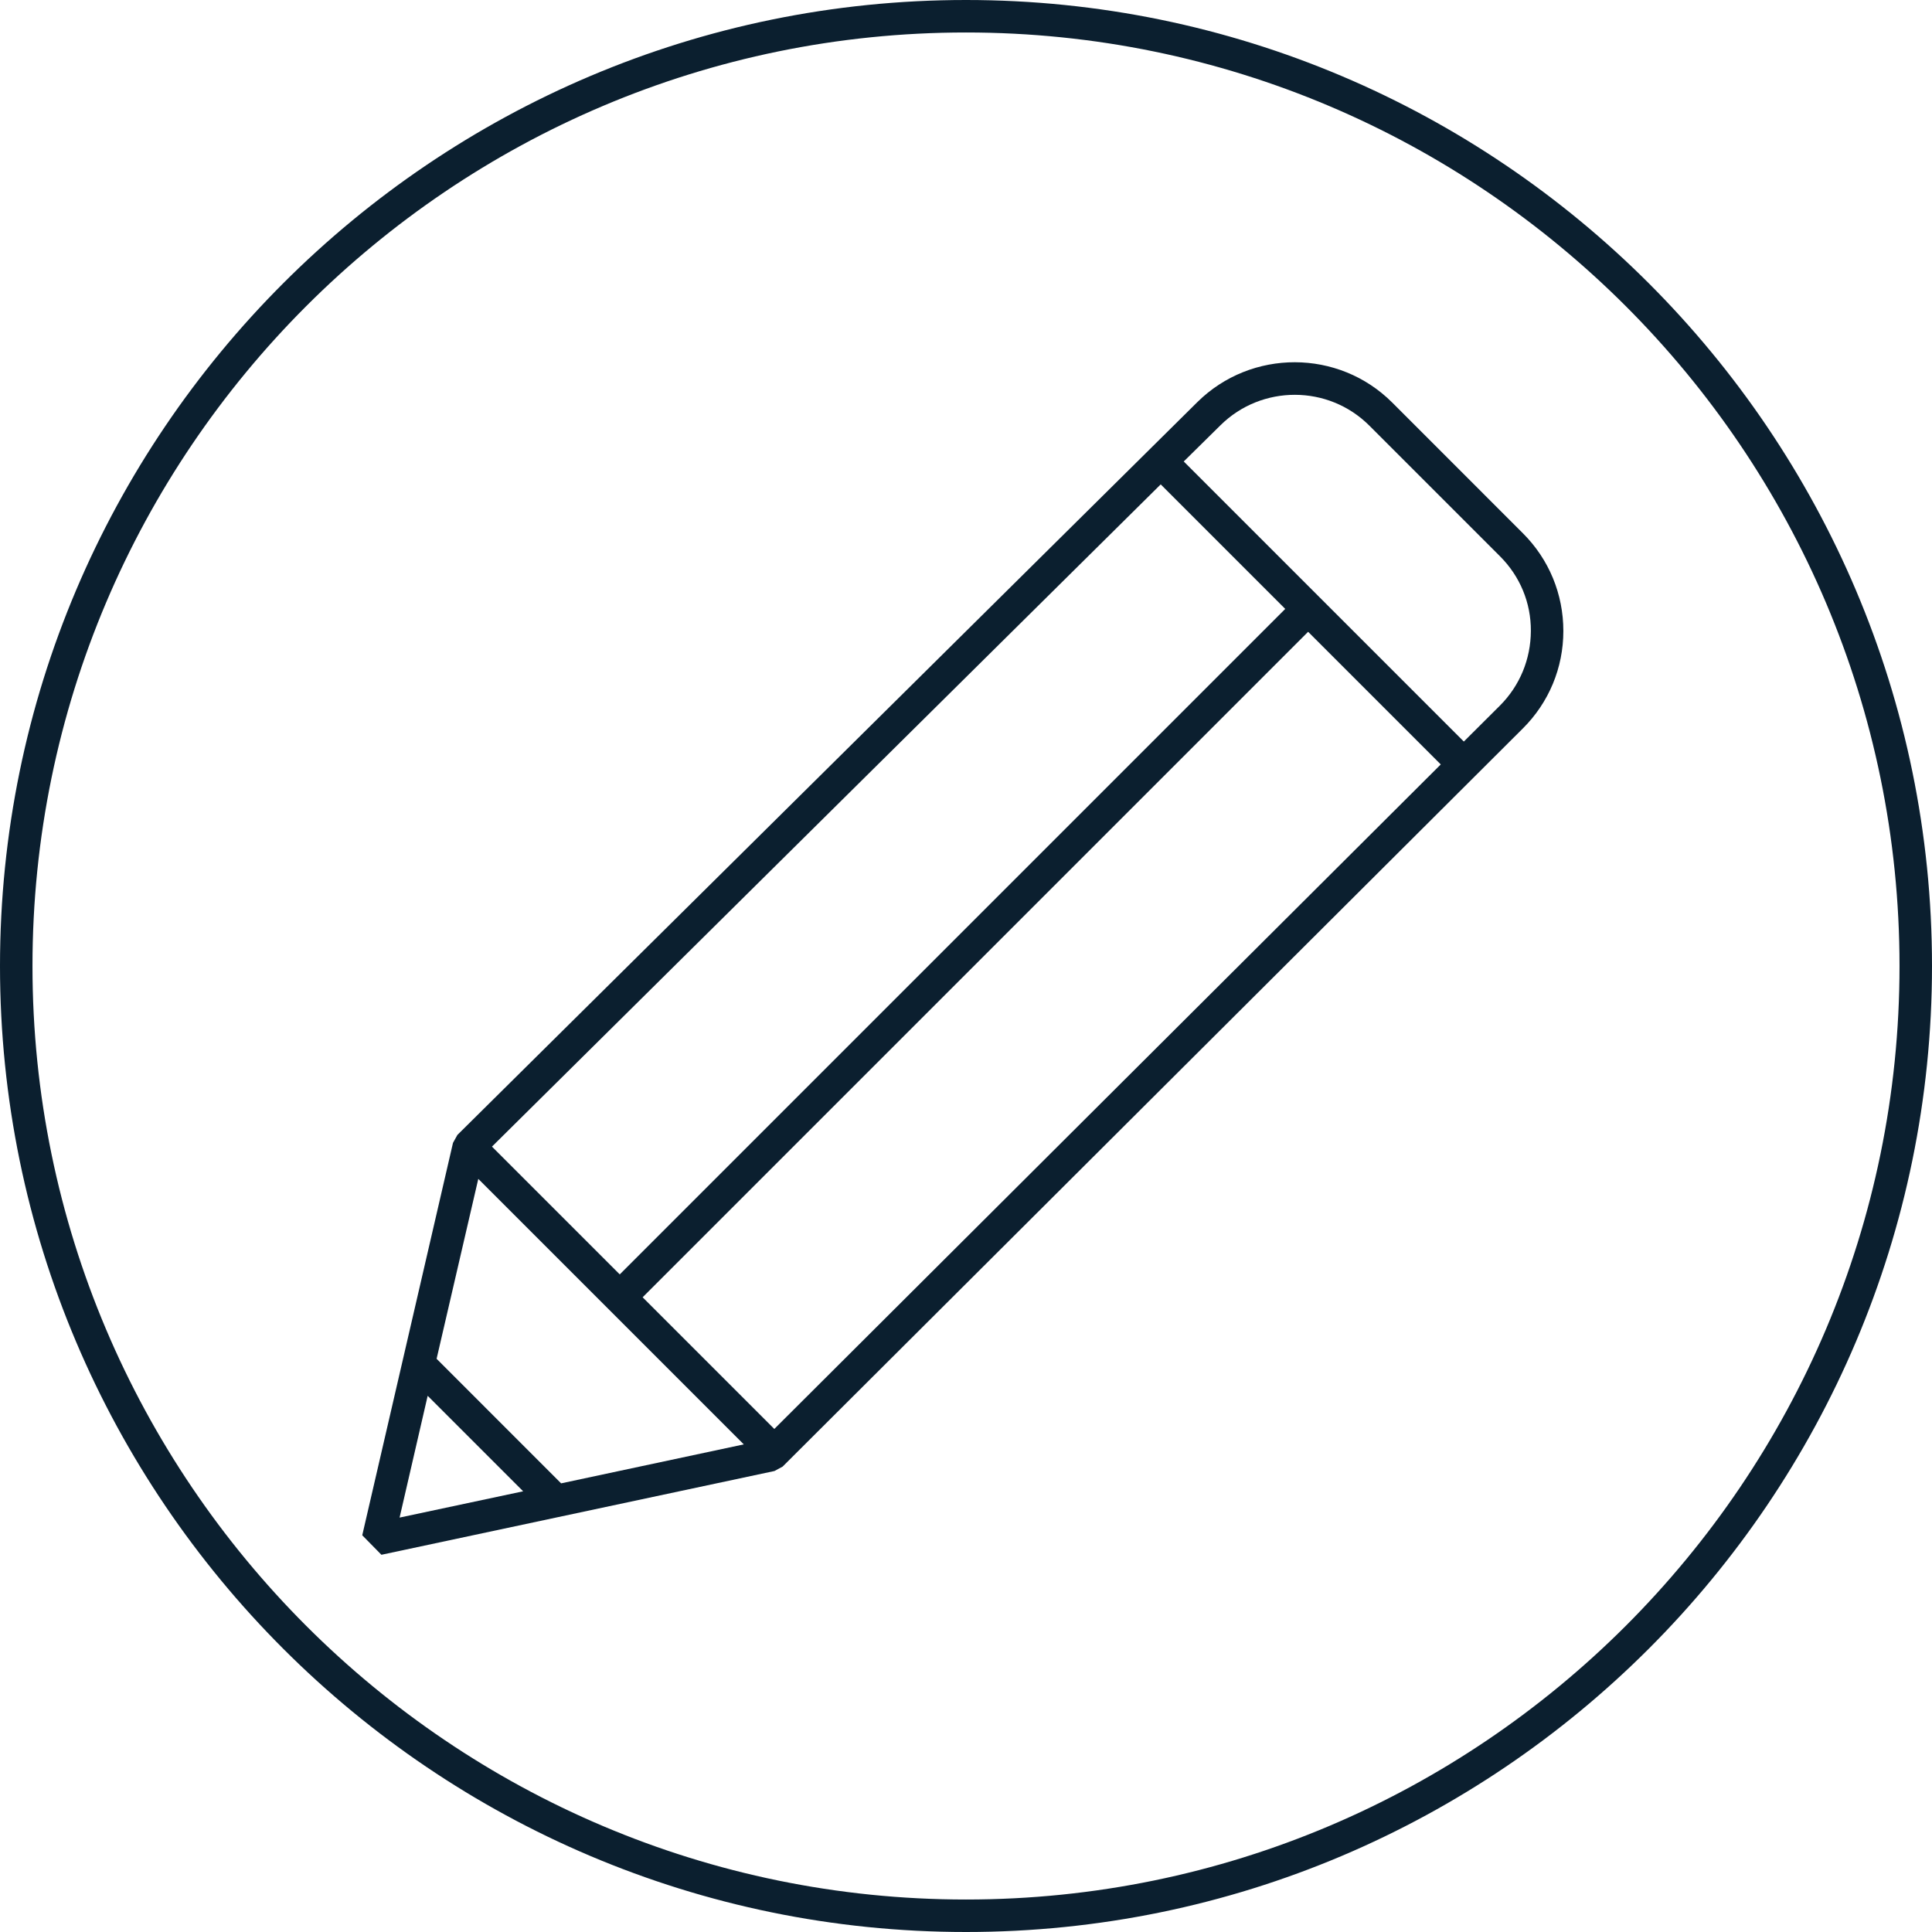 <svg width="64" height="64" viewBox="0 0 64 64" fill="none" xmlns="http://www.w3.org/2000/svg">
<path d="M32 0C14.354 0 0 14.354 0 32C0 49.646 14.354 64 32 64C49.646 64 64 49.646 64 32C64 14.354 49.646 0 32 0ZM32 62.924C14.946 62.924 1.076 49.054 1.076 32C1.076 14.946 14.946 1.076 32 1.076C49.054 1.076 62.924 14.946 62.924 32C62.924 49.054 49.054 62.924 32 62.924Z" fill="#0B1F2F"/>
<path d="M46.119 13.335C44.344 11.56 41.451 11.555 39.665 13.319L15.152 37.596L15.006 37.859L12 50.858L12.635 51.504L25.655 48.729L25.924 48.584L50.443 24.134C51.309 23.274 51.788 22.123 51.788 20.902C51.788 19.681 51.314 18.53 50.448 17.665L46.119 13.335ZM21.288 42.974L43.333 20.929L47.727 25.323L25.65 47.336L21.288 42.974ZM20.53 42.216L16.297 37.983L38.45 16.046L42.575 20.171L20.53 42.216ZM15.84 39.048L24.639 47.847L18.588 49.138L14.463 45.012L15.845 39.048H15.84ZM14.173 46.244L17.33 49.401L13.237 50.272L14.167 46.239L14.173 46.244ZM49.685 23.376L48.491 24.565L39.213 15.287L40.429 14.088C41.795 12.738 44.005 12.743 45.361 14.099L49.69 18.428C50.352 19.09 50.717 19.966 50.712 20.902C50.707 21.838 50.346 22.715 49.685 23.376Z" fill="#0B1F2F"/>
</svg>
